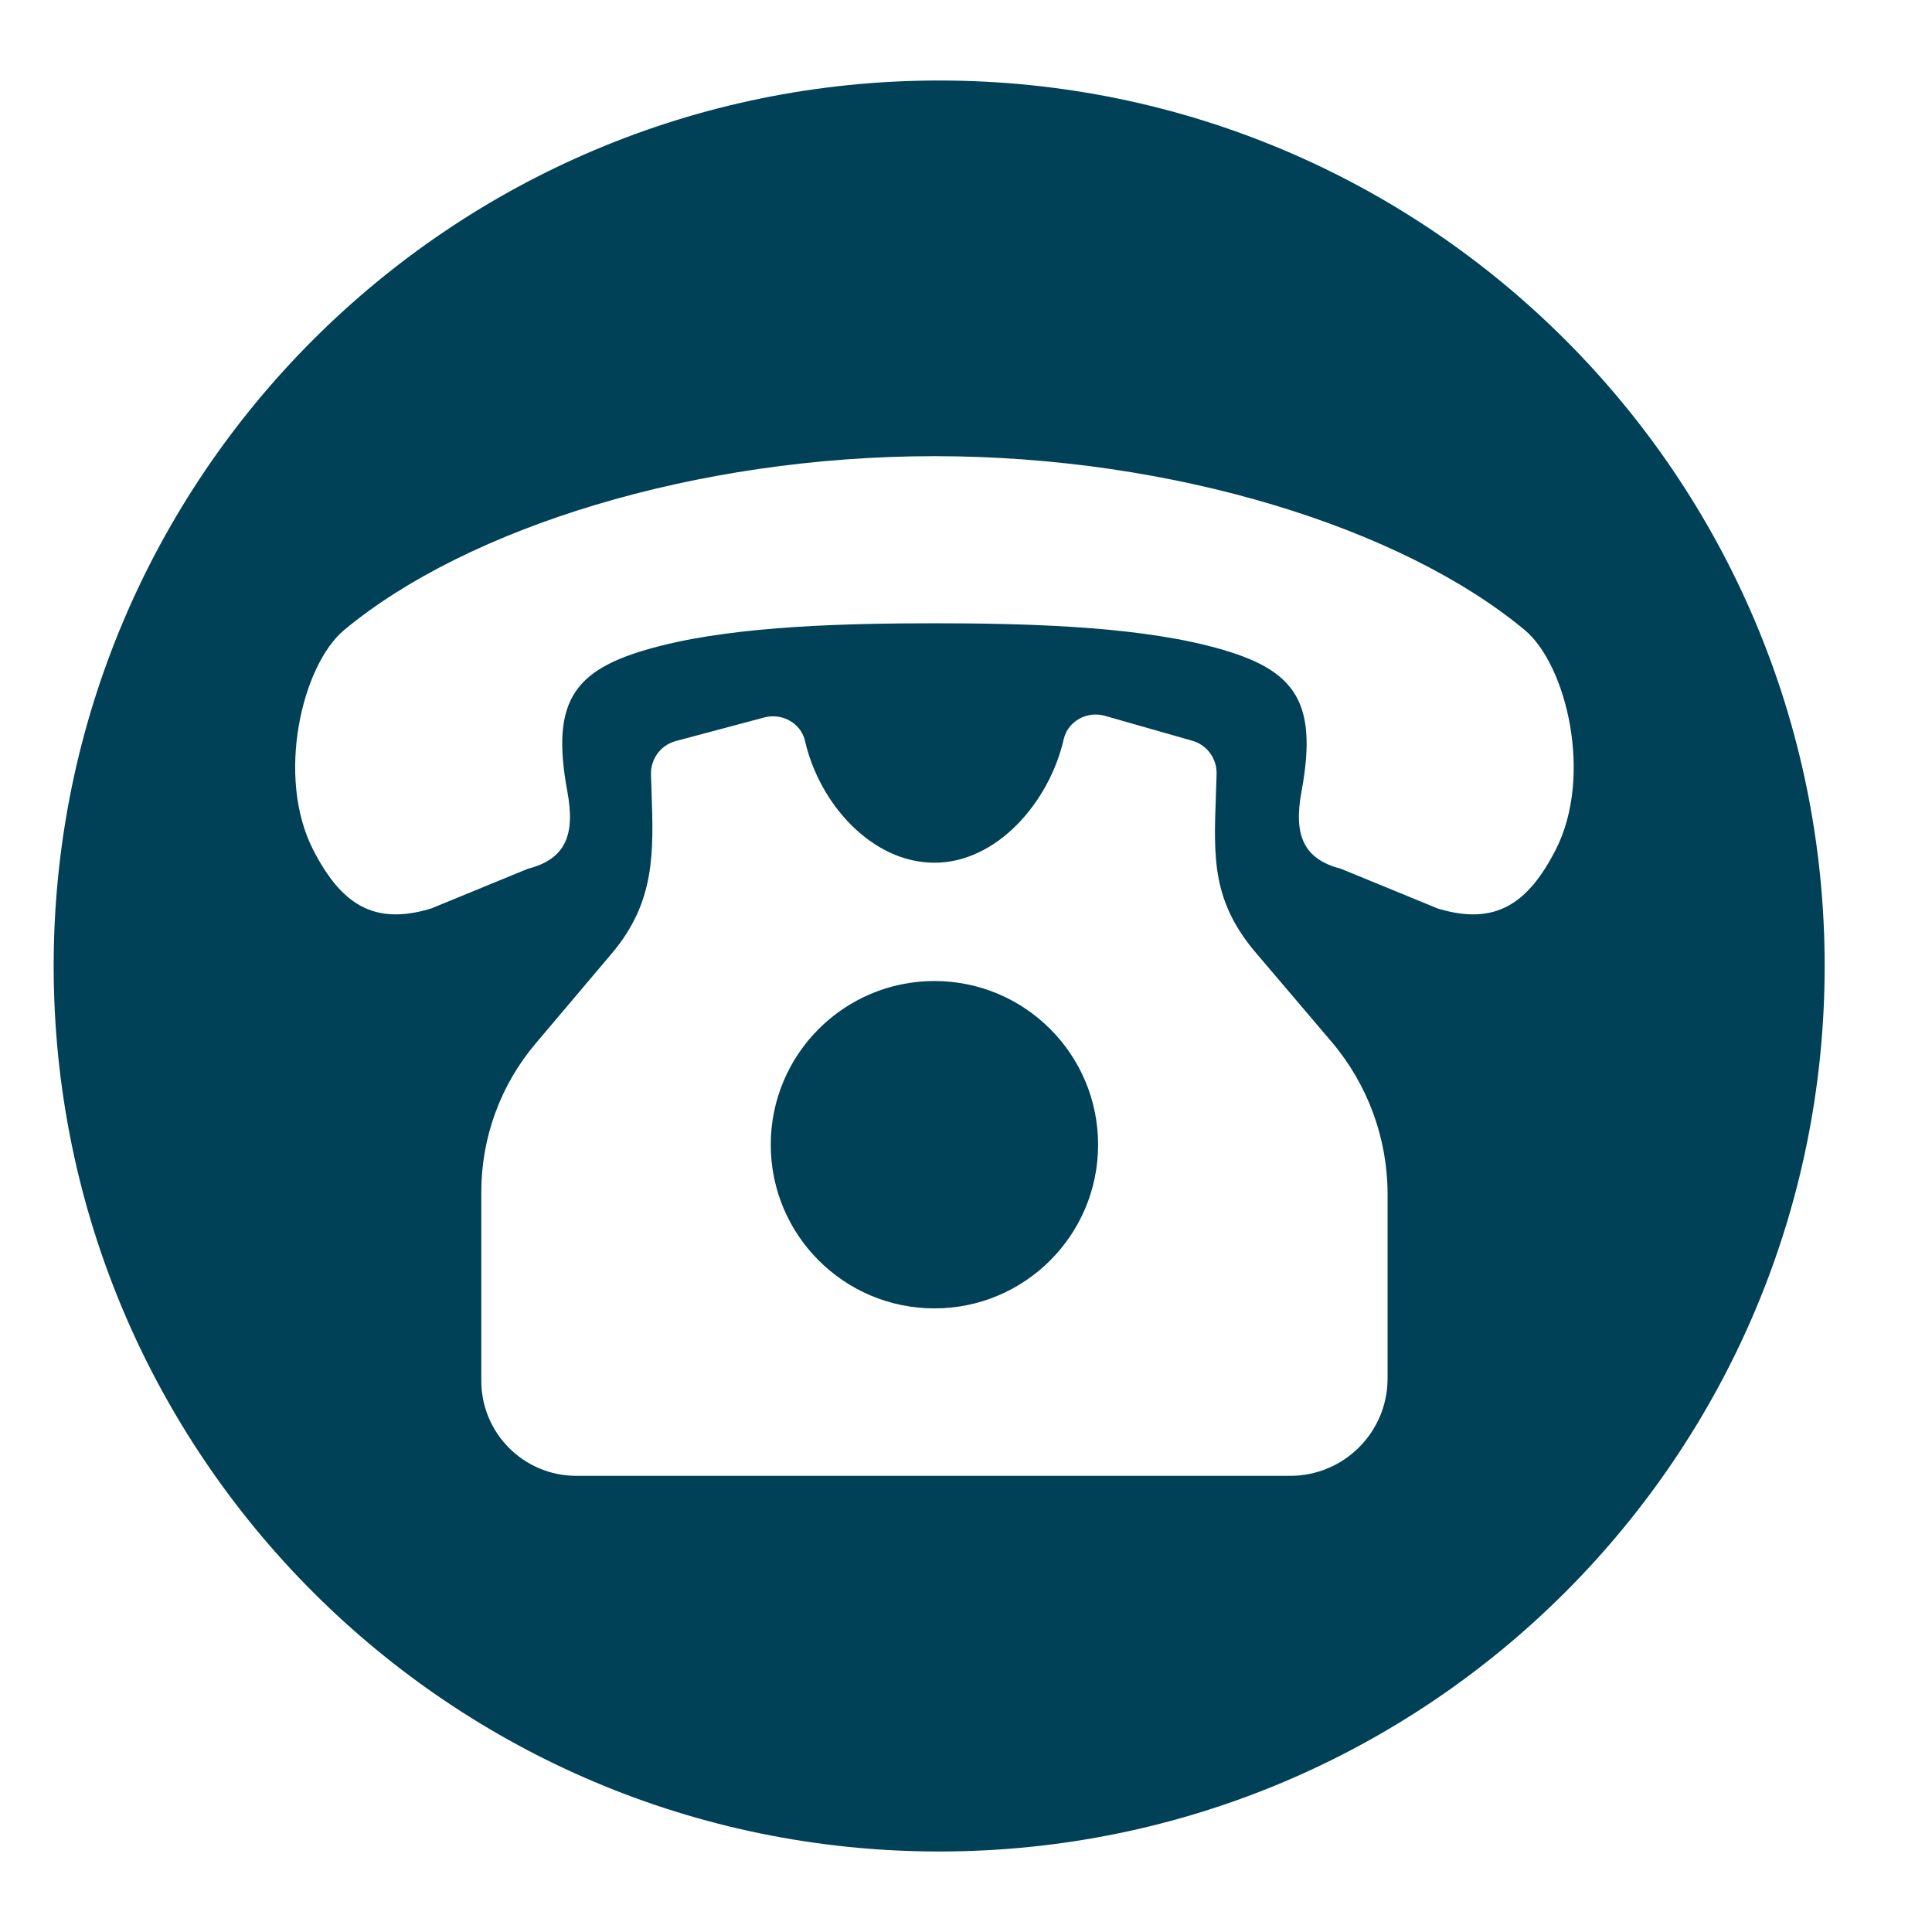 <svg width="72" height="72" viewBox="0 0 72 72" fill="none" xmlns="http://www.w3.org/2000/svg">
<path fill-rule="evenodd" clip-rule="evenodd" d="M68 36C68 54.225 53.225 69 35 69C16.775 69 2 54.225 2 36C2 17.775 16.775 3 35 3C53.225 3 68 17.775 68 36ZM49.621 38.822L46.803 35.508C45.171 33.588 45.229 31.986 45.312 29.669L45.312 29.668C45.321 29.403 45.331 29.128 45.339 28.843C45.354 28.275 44.984 27.763 44.438 27.607L41.178 26.677C40.511 26.486 39.797 26.874 39.641 27.551C39.1 29.905 37.148 32.151 34.824 32.151C32.492 32.151 30.536 29.957 30.001 27.614C29.849 26.947 29.146 26.561 28.485 26.737L25.182 27.618C24.624 27.767 24.244 28.283 24.26 28.86C24.267 29.075 24.274 29.286 24.281 29.493L24.281 29.494C24.359 31.78 24.422 33.615 22.796 35.537L19.962 38.887C18.654 40.432 17.937 42.391 17.937 44.416V51.461C17.937 53.415 19.522 55 21.476 55H48.083C50.086 55 51.711 53.376 51.711 51.372V44.506C51.711 42.423 50.97 40.409 49.621 38.822ZM34.824 48.76C31.455 48.76 28.724 46.029 28.724 42.66C28.724 39.291 31.455 36.56 34.824 36.56C38.193 36.56 40.923 39.291 40.923 42.66C40.923 46.029 38.193 48.76 34.824 48.76ZM34.824 17C43.727 17 52.241 19.671 56.819 23.477C58.386 24.779 59.382 28.942 57.97 31.681C56.947 33.668 55.738 34.515 53.577 33.856L49.973 32.376C48.562 32.015 48.206 31.102 48.503 29.501C49.155 25.987 48.181 24.867 45.022 24.066C42.073 23.317 37.994 23.228 34.824 23.228C31.653 23.228 27.574 23.317 24.626 24.066C21.466 24.867 20.492 25.987 21.144 29.501C21.441 31.102 21.086 32.015 19.674 32.376L16.07 33.856C13.909 34.515 12.701 33.668 11.677 31.681C10.266 28.942 11.261 24.779 12.828 23.477C17.407 19.671 25.921 17 34.824 17Z" fill="#004157"/>
</svg>
